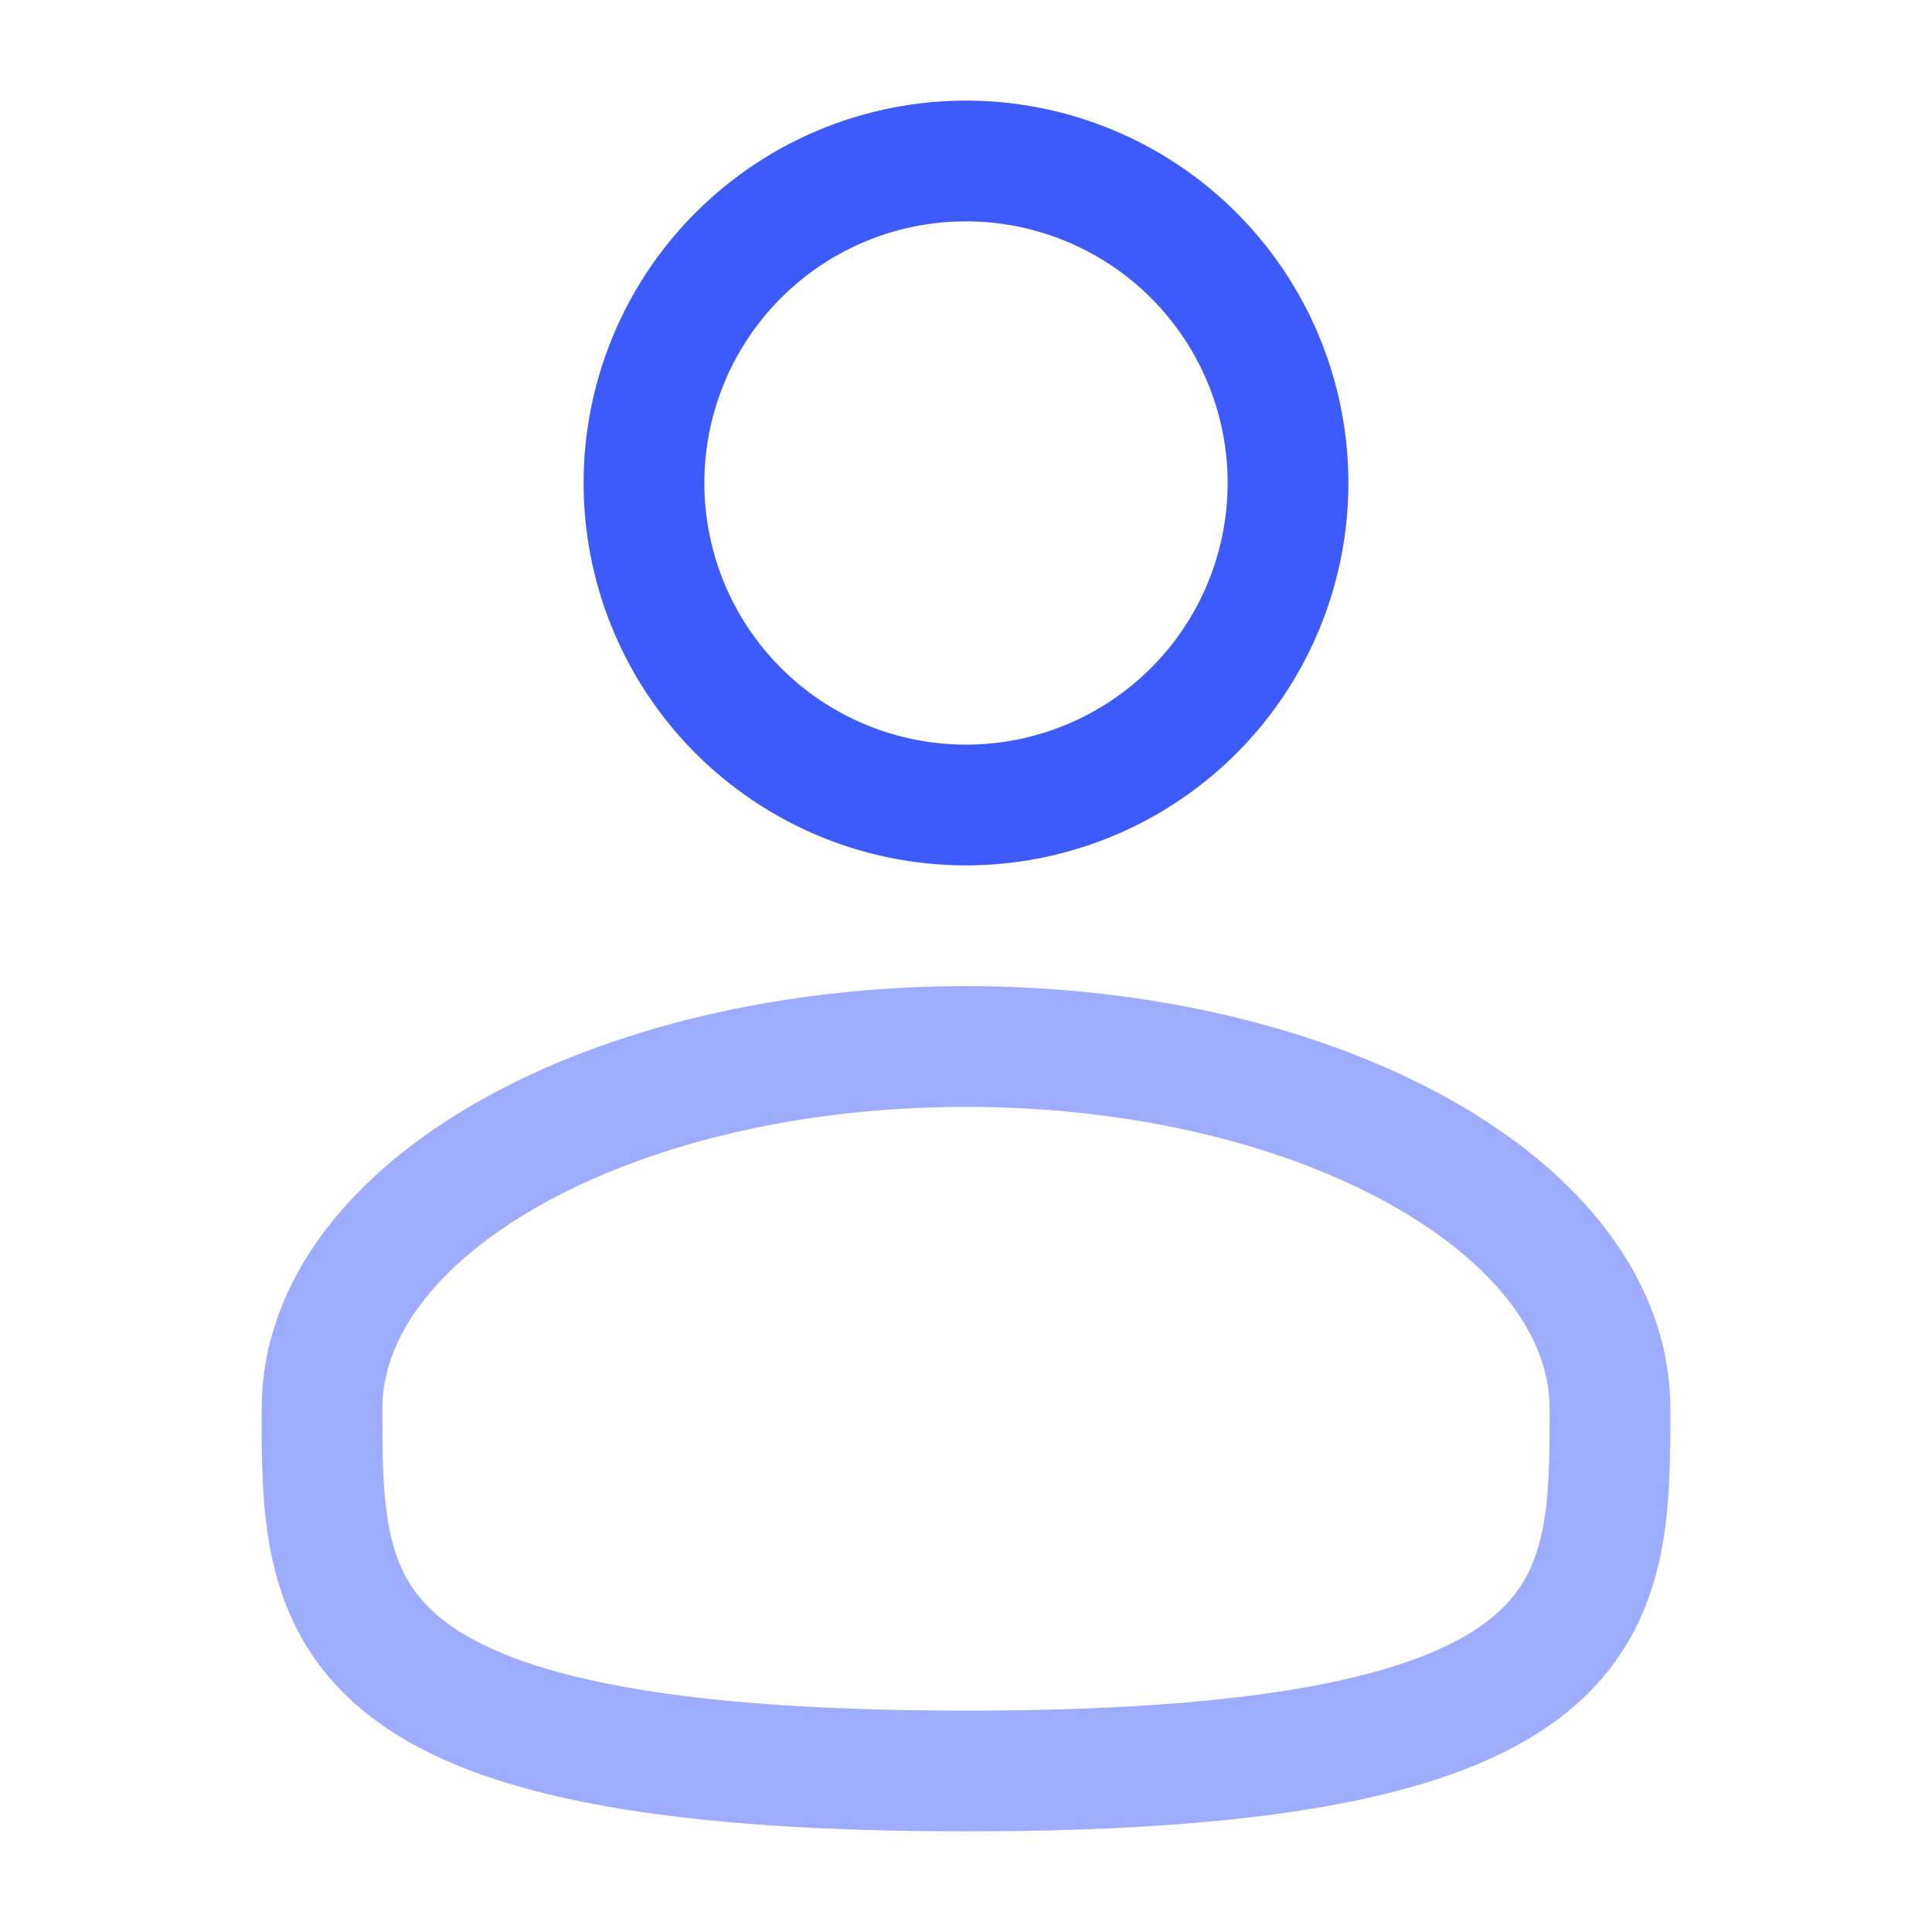 <svg xmlns="http://www.w3.org/2000/svg" width="24" height="24" fill="none"><path stroke="#3D5BFA" stroke-width="1.5" d="M12 10a4 4 0 1 0 0-8 4 4 0 0 0 0 8Z"/><path stroke="#3D5BFA" stroke-width="1.5" d="M20 17.5c0 2.485 0 4.5-8 4.5s-8-2.015-8-4.5S7.582 13 12 13s8 2.015 8 4.5Z" opacity=".5"/></svg>